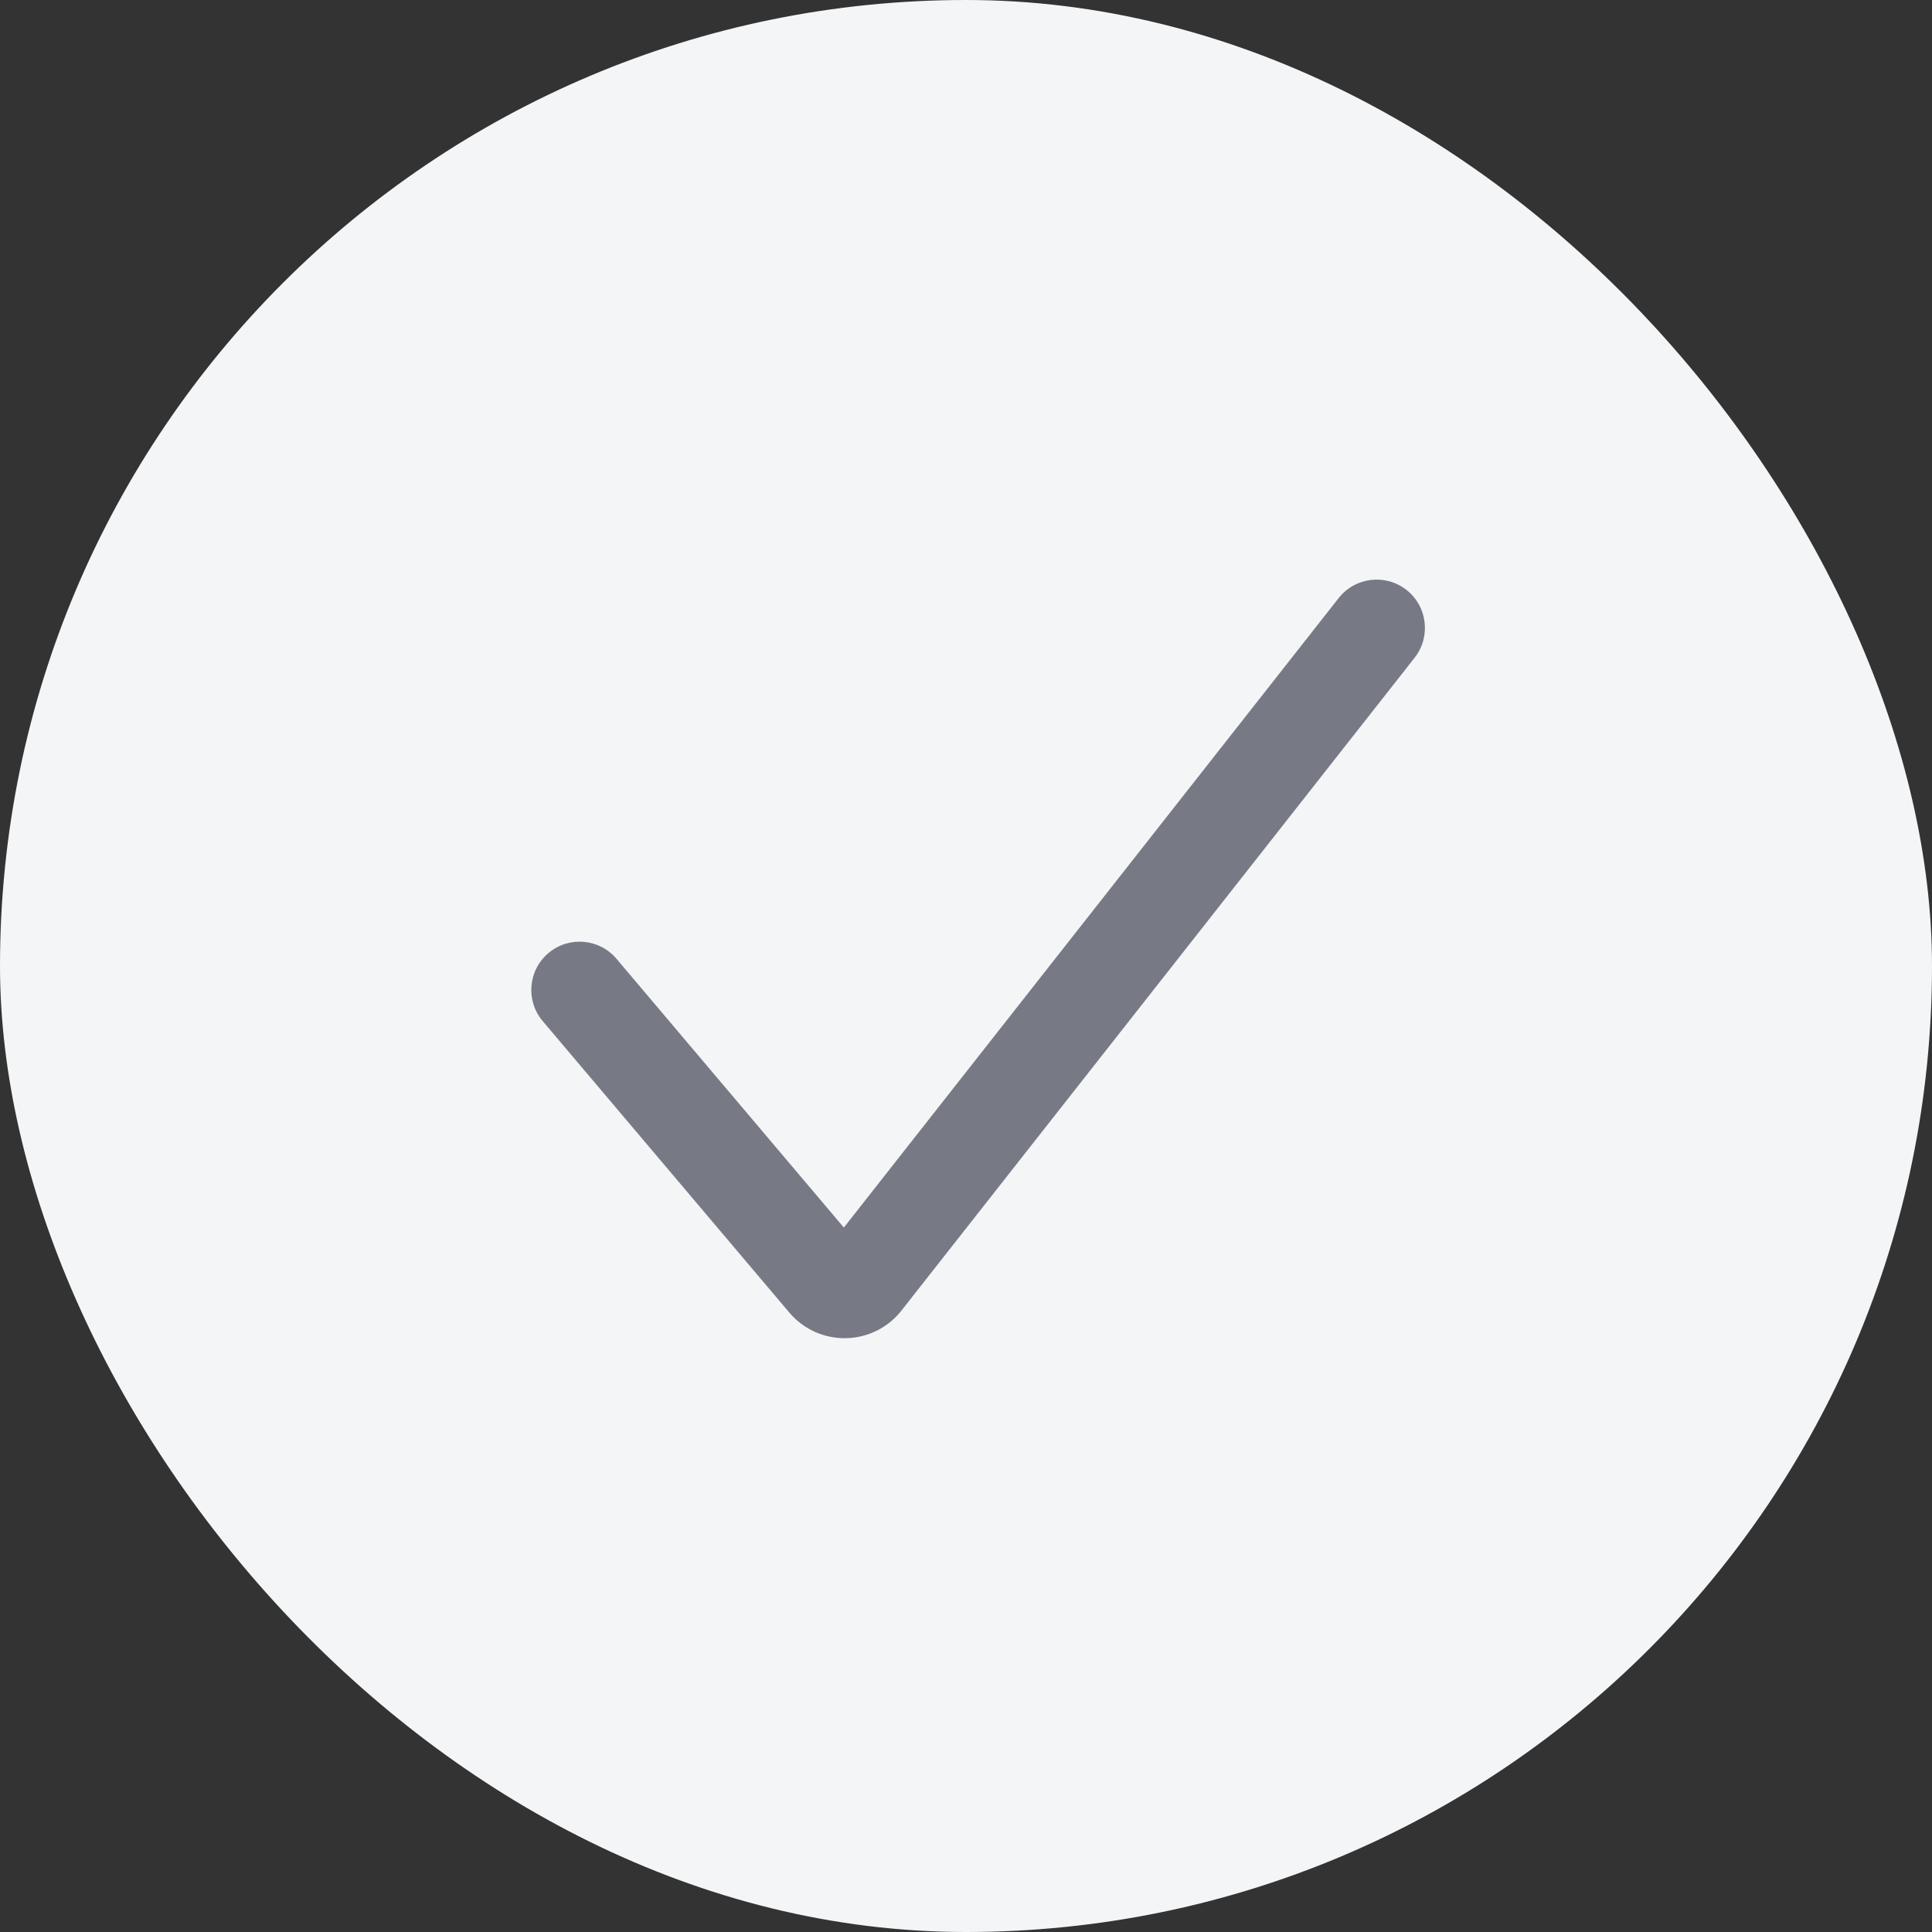<svg width="40" height="40" viewBox="0 0 40 40" fill="none" xmlns="http://www.w3.org/2000/svg">
<rect x="0" y="0" width="40" height="40" fill="#333333" stroke="none"/>
<rect width="40" height="40" rx="20" fill="#F3F5F7"/>
<path d="M27.716 12.382C28.057 11.948 28.686 11.873 29.12 12.214C29.554 12.555 29.629 13.184 29.288 13.618L18.665 27.132C18.602 27.212 18.532 27.285 18.455 27.351C17.822 27.886 16.876 27.807 16.341 27.174L11.237 21.142C10.88 20.721 10.932 20.09 11.354 19.733C11.776 19.376 12.407 19.429 12.763 19.85L17.471 25.415L27.716 12.382Z" fill="#777A85"/>
</svg>
